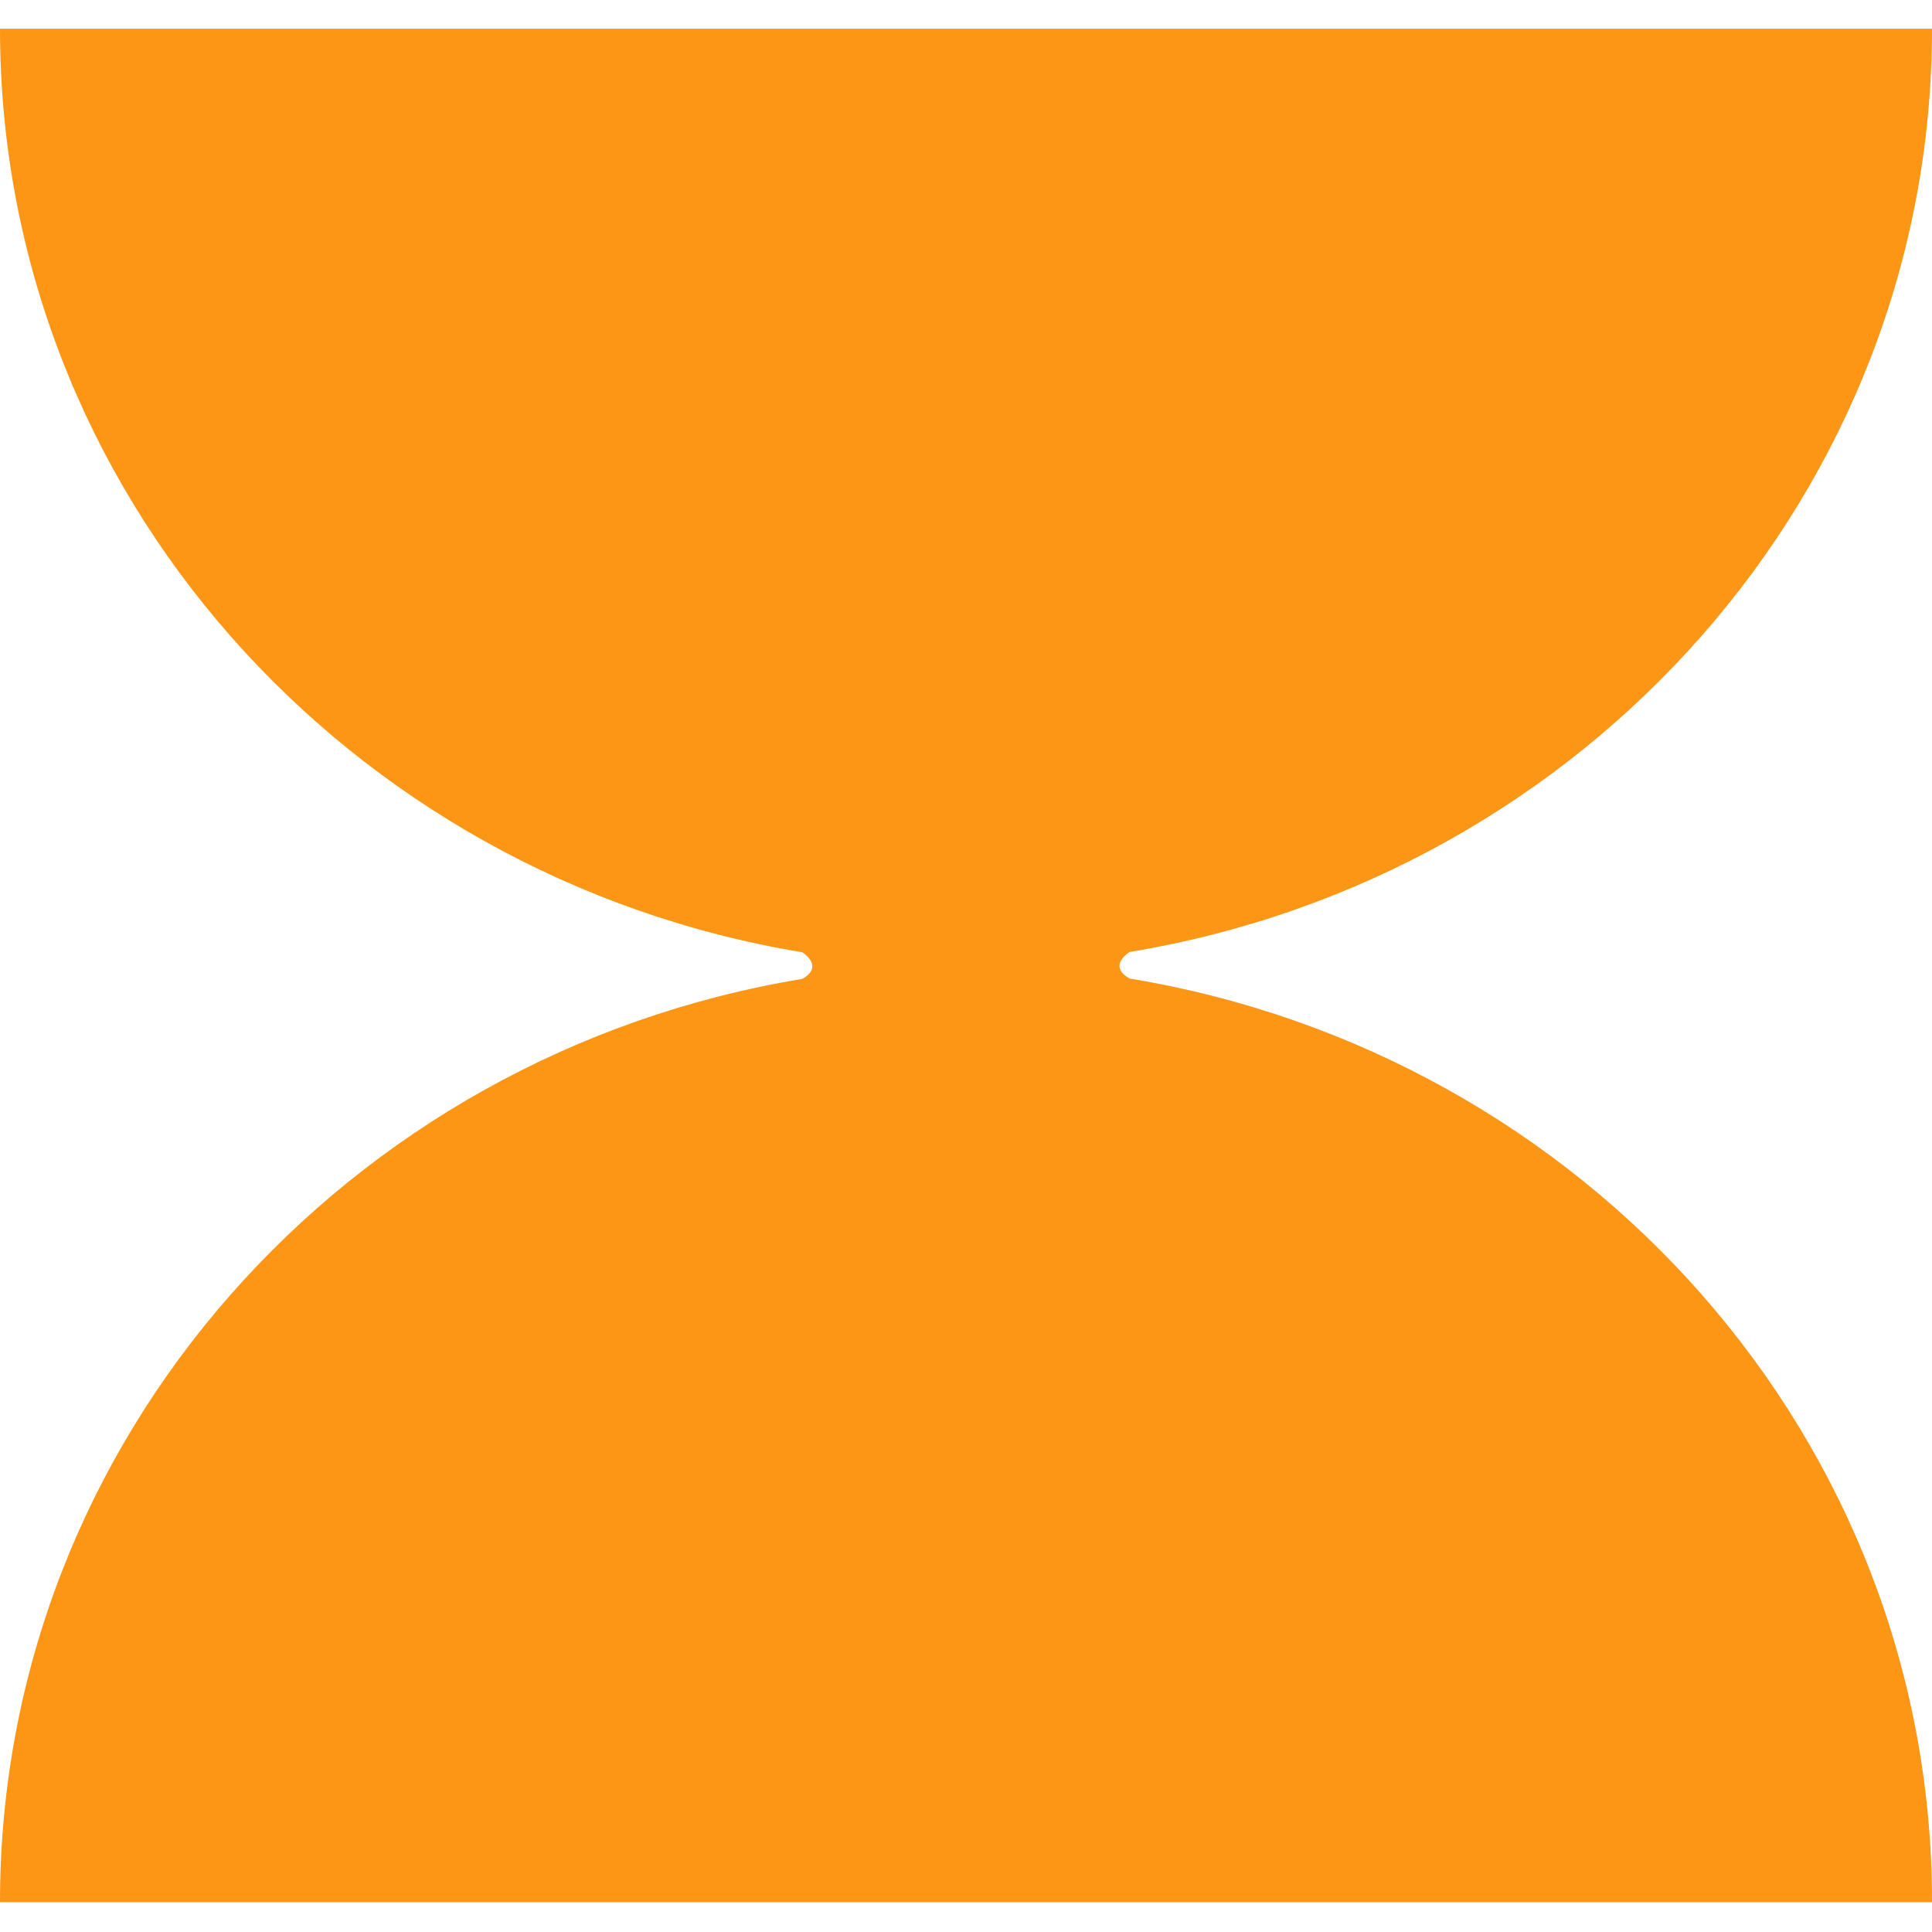 <svg width="38" height="38" viewBox="0 0 38 38" fill="none" xmlns="http://www.w3.org/2000/svg">
<g clip-path="url(#clip0_5254_6362)">
<path d="M38 37.413H0C0 28.305 6.817 20.733 15.78 19.254C16.224 19.003 15.78 18.73 15.78 18.73C6.817 17.244 0 9.672 0 0.564H38C38 9.672 31.183 17.244 22.22 18.723C22.22 18.723 21.768 18.996 22.22 19.247C31.183 20.725 38 28.29 38 37.406V37.413Z" fill="#FD9515"/>
</g>
<defs>
<clipPath id="clip0_5254_6362">
<rect width="38" height="38" fill="white"/>
</clipPath>
</defs>
</svg>
